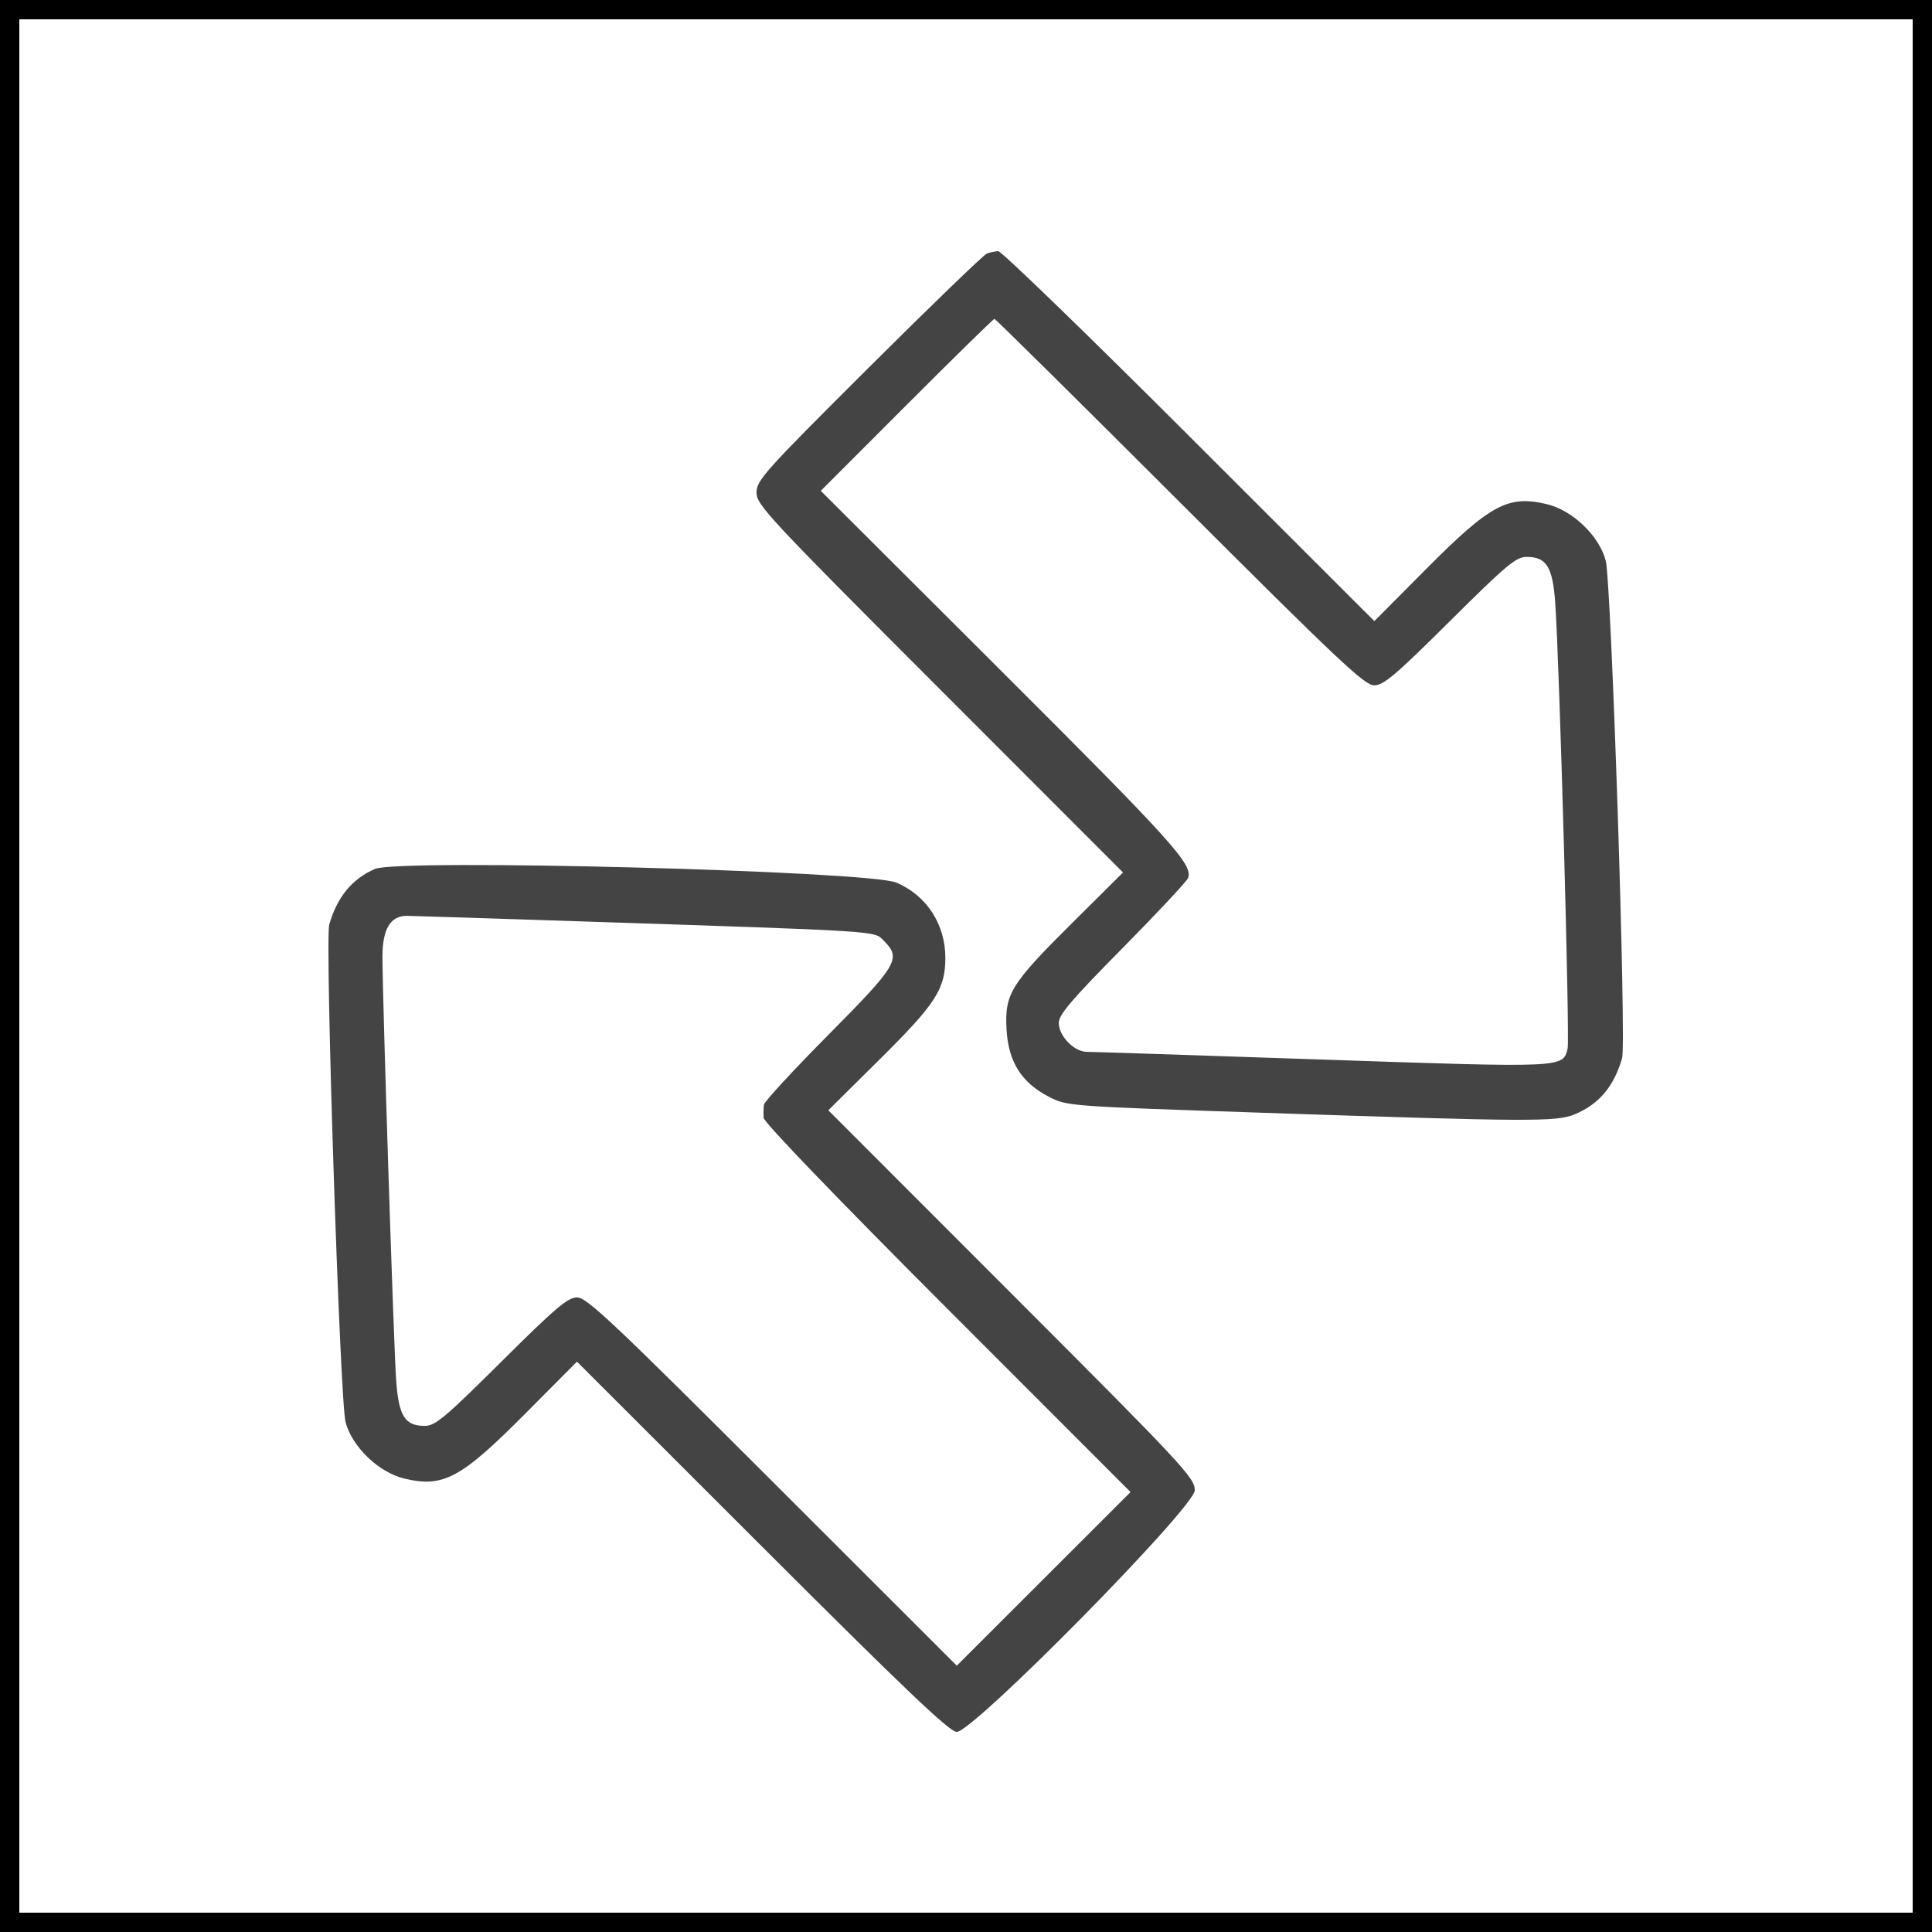 <?xml version="1.0" encoding="UTF-8"?> <svg xmlns="http://www.w3.org/2000/svg" width="100" height="100" viewBox="0 0 100 100" fill="none"> <rect x="0.5" y="0.5" width="99" height="99" stroke="black"></rect> <path fill-rule="evenodd" clip-rule="evenodd" d="M51.087 13.119C50.925 13.176 48.175 15.831 44.975 19.018C39.572 24.401 39.157 24.862 39.157 25.494C39.157 26.132 39.759 26.777 48.642 35.667L58.127 45.159L55.473 47.796C52.305 50.944 51.995 51.45 52.099 53.293C52.193 54.959 52.874 56.04 54.288 56.767C55.234 57.254 55.26 57.256 65.433 57.599C79.238 58.064 80.566 58.07 81.51 57.676C82.768 57.15 83.538 56.236 83.959 54.769C84.188 53.97 83.405 30.149 83.112 29.021C82.781 27.744 81.401 26.416 80.075 26.098C78.053 25.613 77.147 26.101 73.774 29.495L71.136 32.149L61.547 22.567C56.273 17.297 51.827 12.992 51.669 13C51.51 13.008 51.248 13.062 51.087 13.119ZM61.062 25.989C69.281 34.202 70.631 35.474 71.129 35.474C71.611 35.474 72.241 34.939 75.048 32.149C77.972 29.243 78.47 28.825 79.015 28.825C80.046 28.825 80.365 29.337 80.498 31.201C80.719 34.307 81.261 53.792 81.139 54.276C80.888 55.276 81.009 55.27 68.431 54.842C62 54.622 56.519 54.443 56.25 54.443C55.599 54.443 54.802 53.62 54.802 52.949C54.802 52.52 55.453 51.756 58.099 49.078C59.912 47.242 61.443 45.604 61.5 45.437C61.741 44.738 60.664 43.547 51.791 34.693L42.483 25.405L46.93 20.955C49.376 18.507 51.42 16.505 51.473 16.505C51.526 16.505 55.841 20.773 61.062 25.989ZM19.408 44.976C18.223 45.49 17.451 46.43 17.042 47.856C16.812 48.657 17.593 72.483 17.886 73.606C18.219 74.883 19.599 76.211 20.924 76.529C22.947 77.014 23.853 76.526 27.226 73.132L29.863 70.478L39.453 80.061C46.863 87.465 49.151 89.643 49.519 89.643C50.385 89.643 61.842 78.014 61.842 77.136C61.842 76.494 61.257 75.866 52.358 66.96L42.873 57.468L45.534 54.831C48.437 51.953 48.924 51.202 48.931 49.596C48.938 47.852 47.967 46.352 46.399 45.684C44.972 45.076 20.648 44.438 19.408 44.976ZM30.064 47.69C45.833 48.212 45.226 48.173 45.744 48.691C46.663 49.61 46.472 49.936 42.889 53.55C41.069 55.385 39.562 57.019 39.541 57.18C39.52 57.342 39.513 57.648 39.526 57.86C39.539 58.092 43.344 62.045 49.032 67.738L58.517 77.229L54.02 81.723L49.523 86.216L39.984 76.685C31.724 68.431 30.369 67.154 29.871 67.154C29.389 67.154 28.759 67.688 25.952 70.478C23.028 73.385 22.529 73.803 21.985 73.803C20.953 73.803 20.634 73.291 20.504 71.426C20.375 69.598 19.793 51.554 19.796 49.512C19.798 48.088 20.208 47.401 21.057 47.404C21.278 47.404 25.332 47.533 30.064 47.69Z" fill="#444444"></path> </svg> 